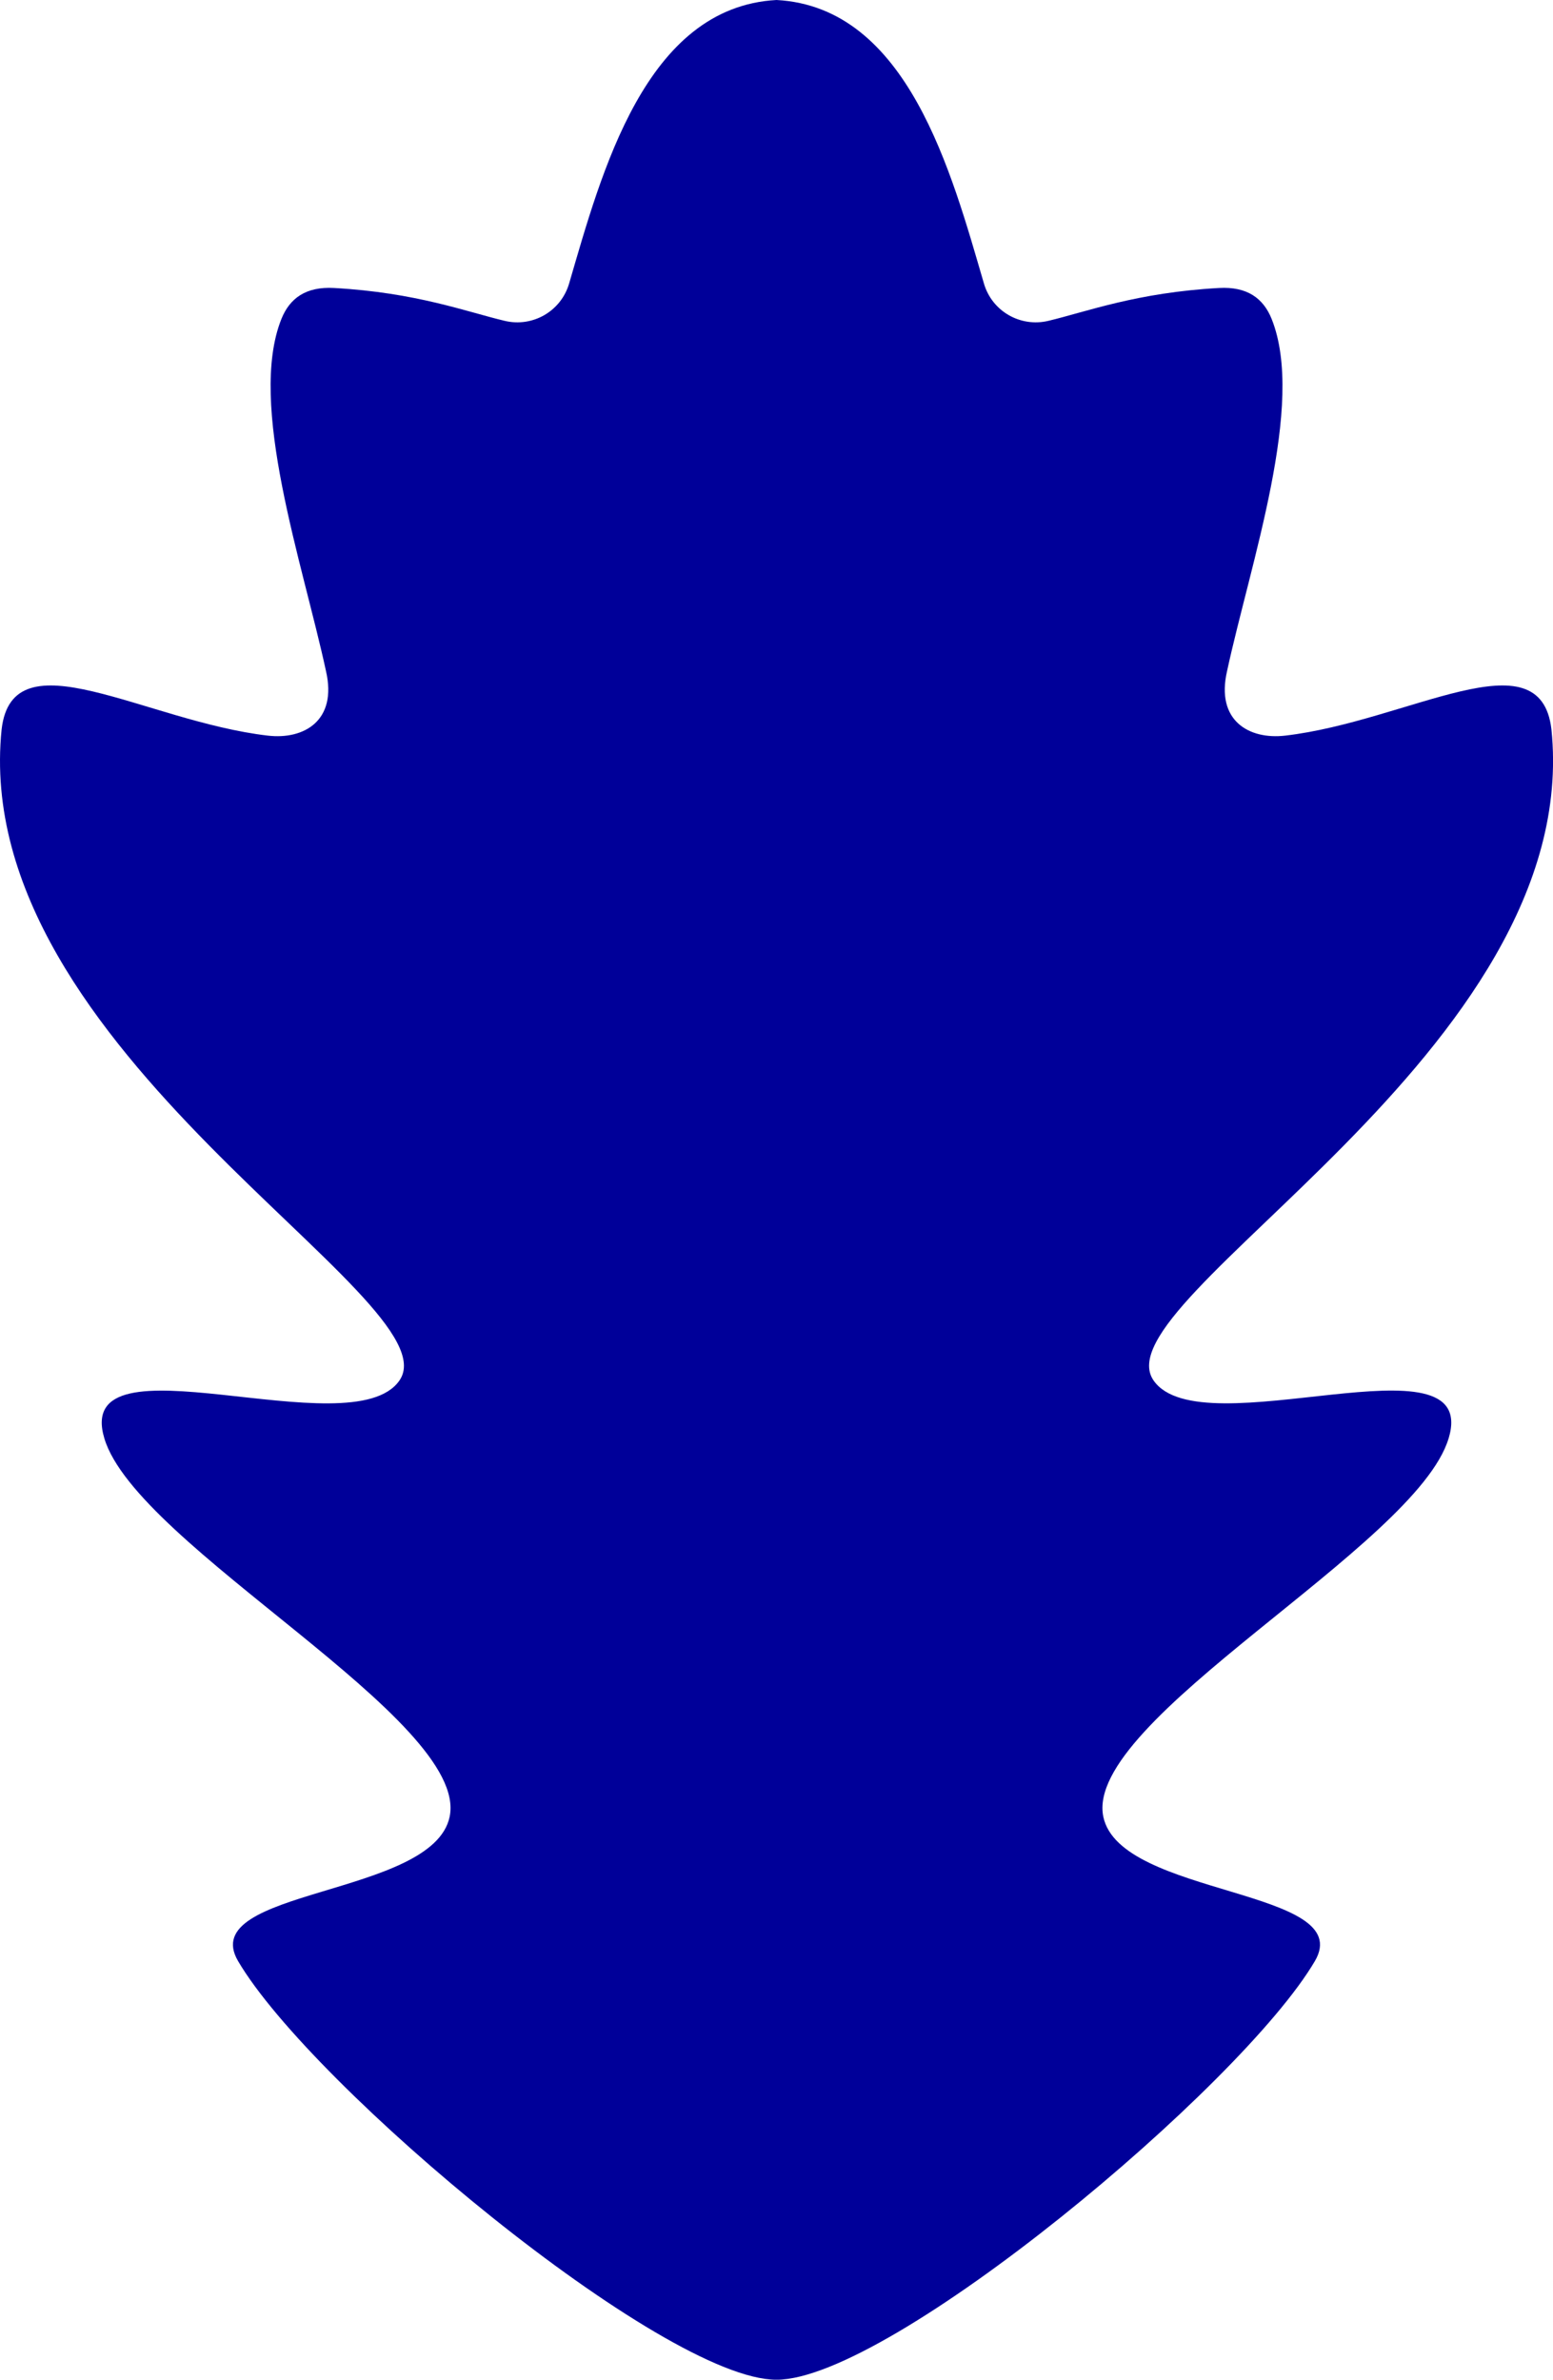 <svg xmlns="http://www.w3.org/2000/svg" id="Layer_2" data-name="Layer 2" viewBox="0 0 334.07 512"><defs><style>      .cls-1 {        fill: #009;      }    </style></defs><g id="D8"><path class="cls-1" d="M311.61,309.48c-6.95,23.24-78.65,60.54-74.27,81.41,3.62,17.27,54.69,15.38,45.51,31.04-15.81,26.94-91.4,90.08-115.82,90.08s-100.01-63.13-115.82-90.08c-9.17-15.65,41.89-13.77,45.51-31.04,4.38-20.87-67.33-58.17-74.27-81.41-7-23.24,53.27,2.34,63.48-12.47C97.94,279.59-6.79,226.23.35,156.91c2.37-20.46,30.85-1.71,57.26,1.36,7.76.91,14.99-3.2,12.51-13.9-5-23.19-16.93-57.43-9.58-75.76,1.78-4.43,5.26-6.99,11.31-6.65,17.66.98,28.46,5.11,36.71,7.07,6.03,1.44,12.11-2.06,13.86-8.02,6.97-23.81,16.35-59.48,44.62-61.01,28.27,1.53,37.65,37.2,44.62,61.01,1.74,5.96,7.83,9.46,13.86,8.02,8.25-1.97,19.05-6.09,36.71-7.07,6.05-.34,9.53,2.22,11.31,6.65,7.36,18.33-4.57,52.57-9.58,75.76-2.48,10.7,4.74,14.81,12.51,13.9,26.41-3.07,54.89-21.82,57.26-1.36,7.14,69.31-97.59,122.67-85.59,140.09,10.21,14.81,70.48-10.77,63.48,12.47h0Z"></path></g></svg>